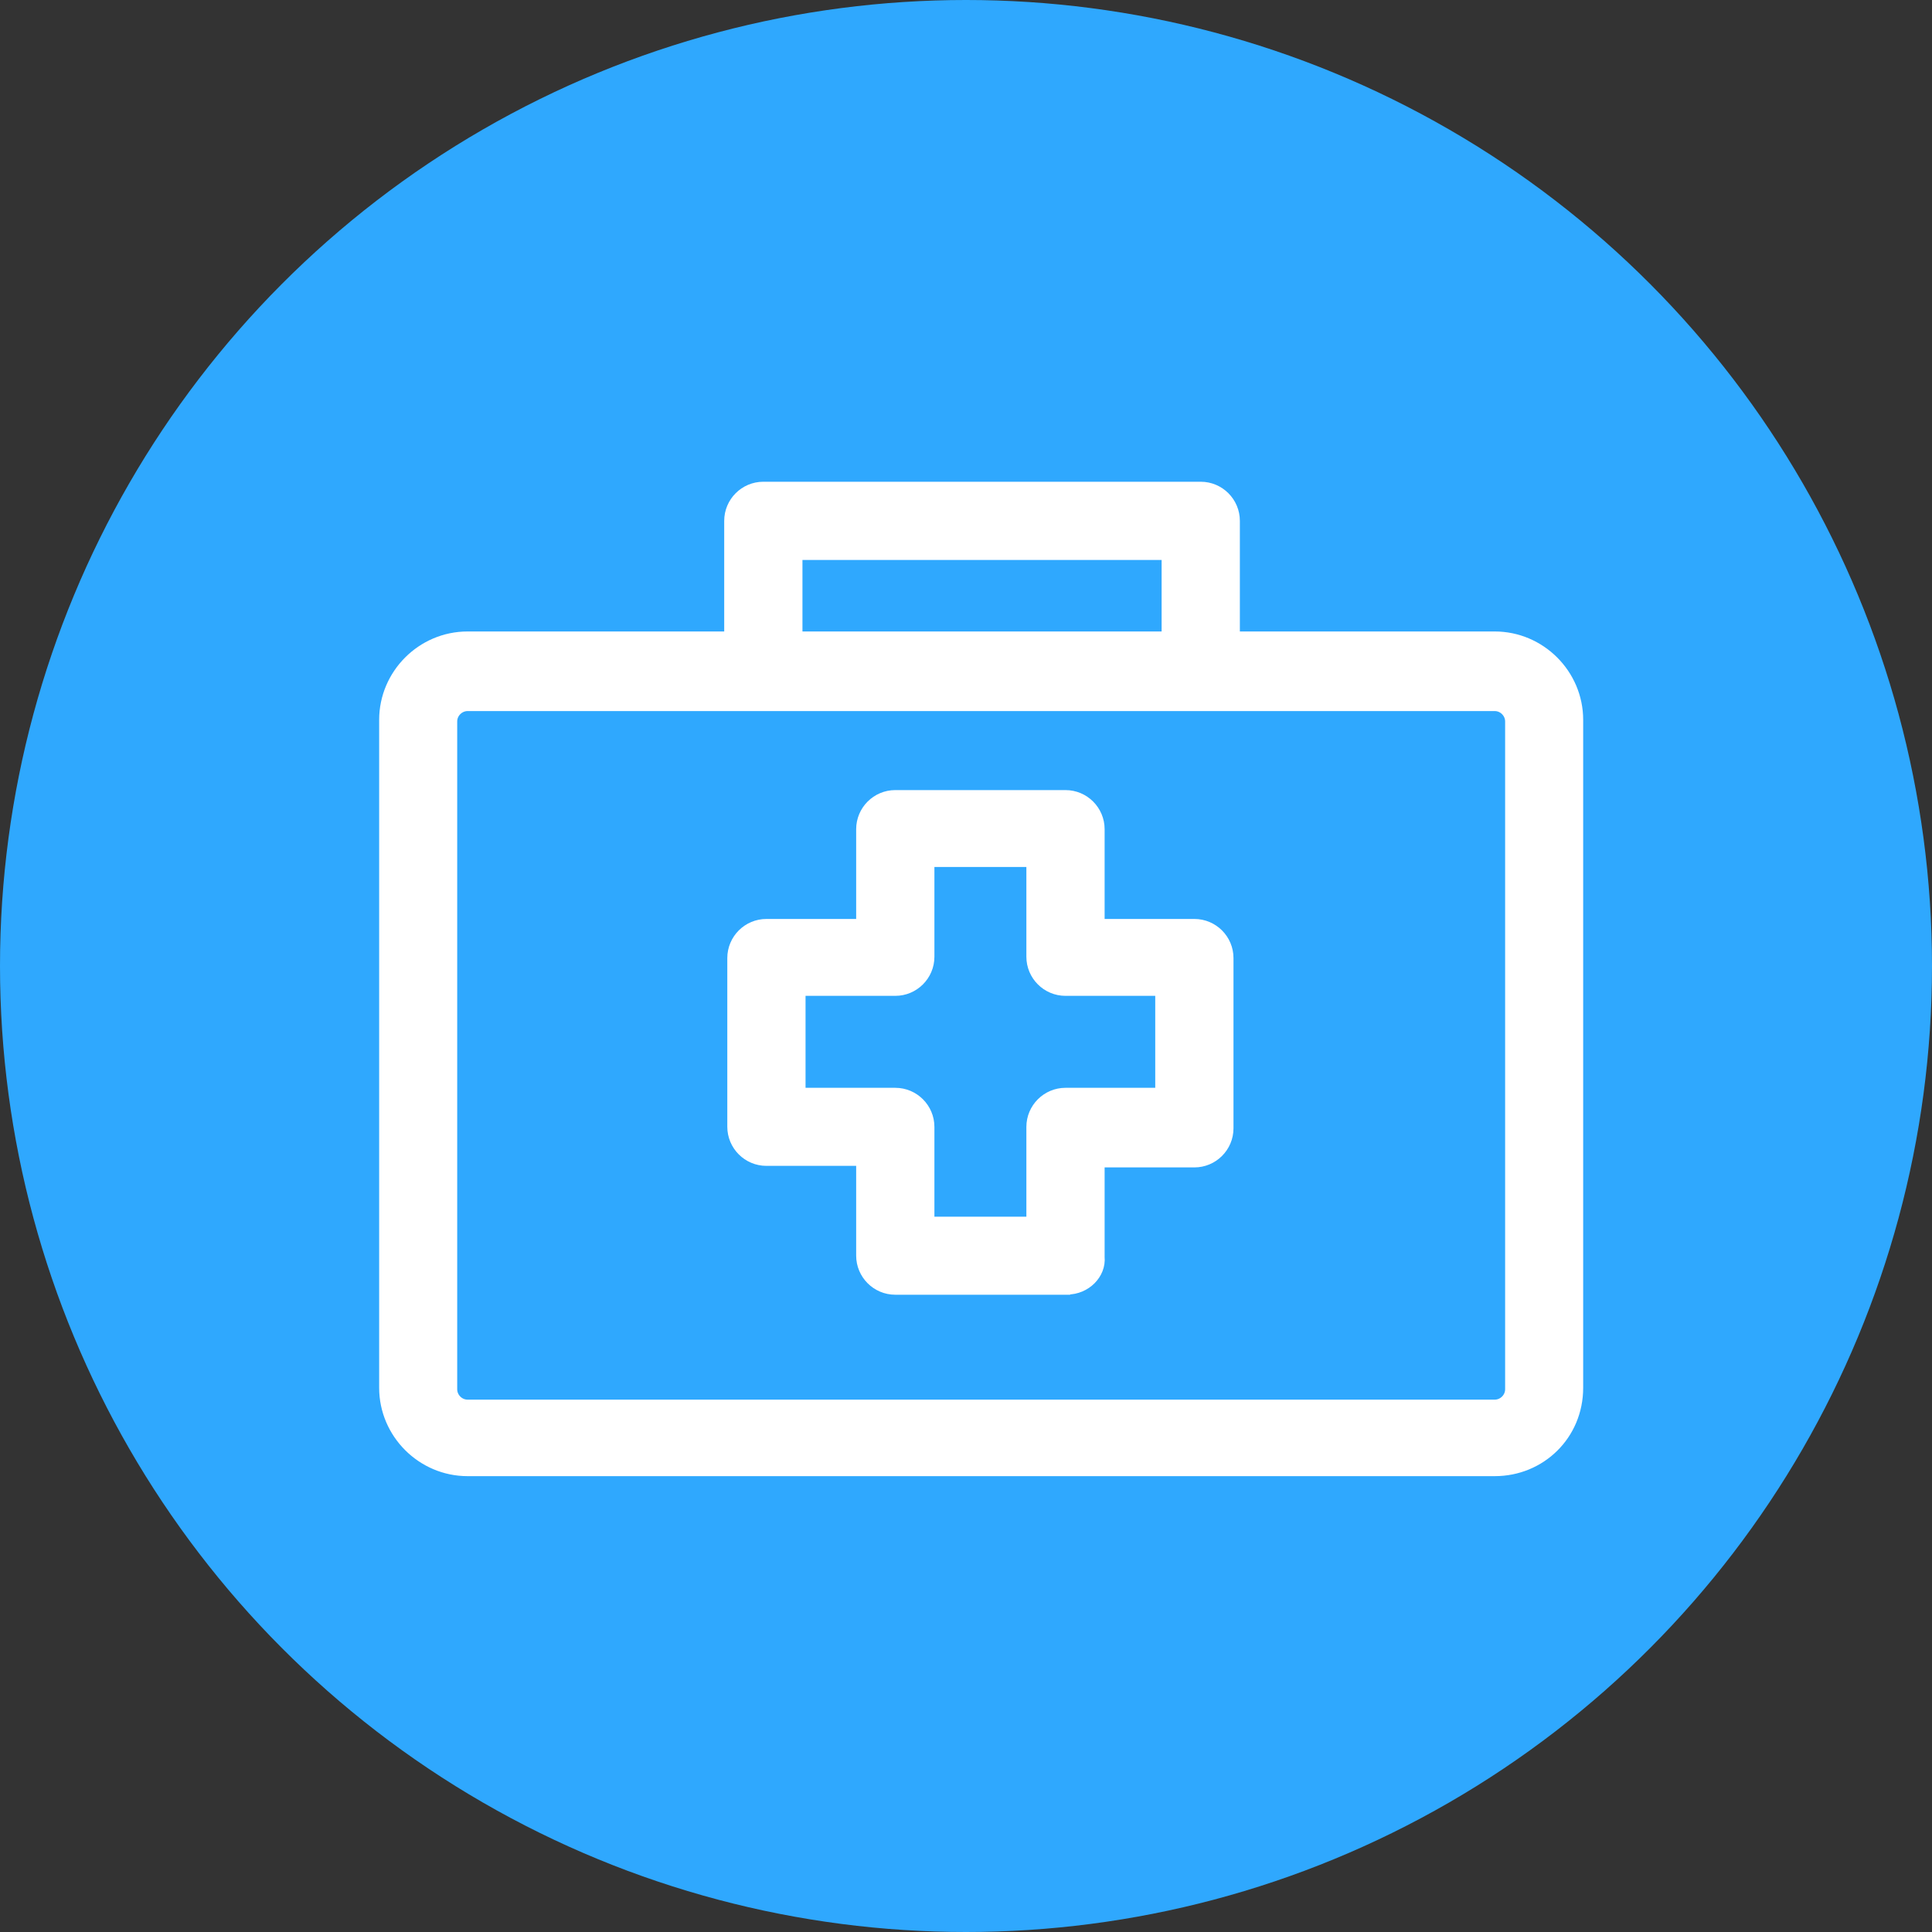 <?xml version="1.0" encoding="UTF-8"?>
<svg id="Capa_1" data-name="Capa 1" xmlns="http://www.w3.org/2000/svg" viewBox="0 0 100 100">
  <rect x="0" y="0" width="100" height="100" fill="#333333" stroke="none"/>
  <defs>
    <style>
      .cls-1 {
        fill: #2fa8fe;
      }

      .cls-2 {
        fill: #fff;
        stroke: #fff;
        stroke-miterlimit: 10;
        stroke-width: .75px;
      }
    </style>
  </defs>
  <circle class="cls-1" cx="50" cy="50" r="50"/>
  <g id="_1" data-name="1">
    <path class="cls-2" d="m62.15,36.43h-22.64c-.91,0-1.65-.74-1.65-1.65v-7.82c0-.91.74-1.65,1.65-1.65h22.64c.91,0,1.65.74,1.65,1.65v7.82c0,.91-.74,1.65-1.65,1.65Zm-20.99-3.29h19.34v-4.53h-19.34v4.53Zm36.22,42.89H24.2c-2.3,0-4.2-1.89-4.2-4.2v-34.57c0-2.3,1.89-4.2,4.2-4.2h53.17c2.3,0,4.2,1.89,4.2,4.2v34.57c0,2.39-1.89,4.2-4.2,4.2ZM24.2,36.43c-.49,0-.91.41-.91.91v34.57c0,.49.41.91.91.91h53.17c.49,0,.91-.41.91-.91v-34.57c0-.49-.41-.91-.91-.91H24.2Zm31.03,30.21h-8.89c-.91,0-1.65-.74-1.65-1.65v-5.02h-5.02c-.91,0-1.65-.74-1.65-1.65v-8.73c0-.91.74-1.65,1.65-1.65h5.02v-5.02c0-.91.74-1.65,1.65-1.65h8.81c.91,0,1.65.74,1.65,1.65v5.02h5.02c.91,0,1.65.74,1.65,1.65v8.81c0,.91-.74,1.65-1.65,1.65h-5.02v5.02c.08.82-.66,1.56-1.56,1.56Zm-7.24-3.29h5.51v-5.02c0-.91.74-1.65,1.65-1.65h5.02v-5.51h-5.02c-.91,0-1.65-.74-1.65-1.65v-5.02h-5.51v5.02c0,.91-.74,1.65-1.65,1.65h-5.02v5.51h5.02c.91,0,1.65.74,1.65,1.65v5.02Z"/>
  </g>
</svg>